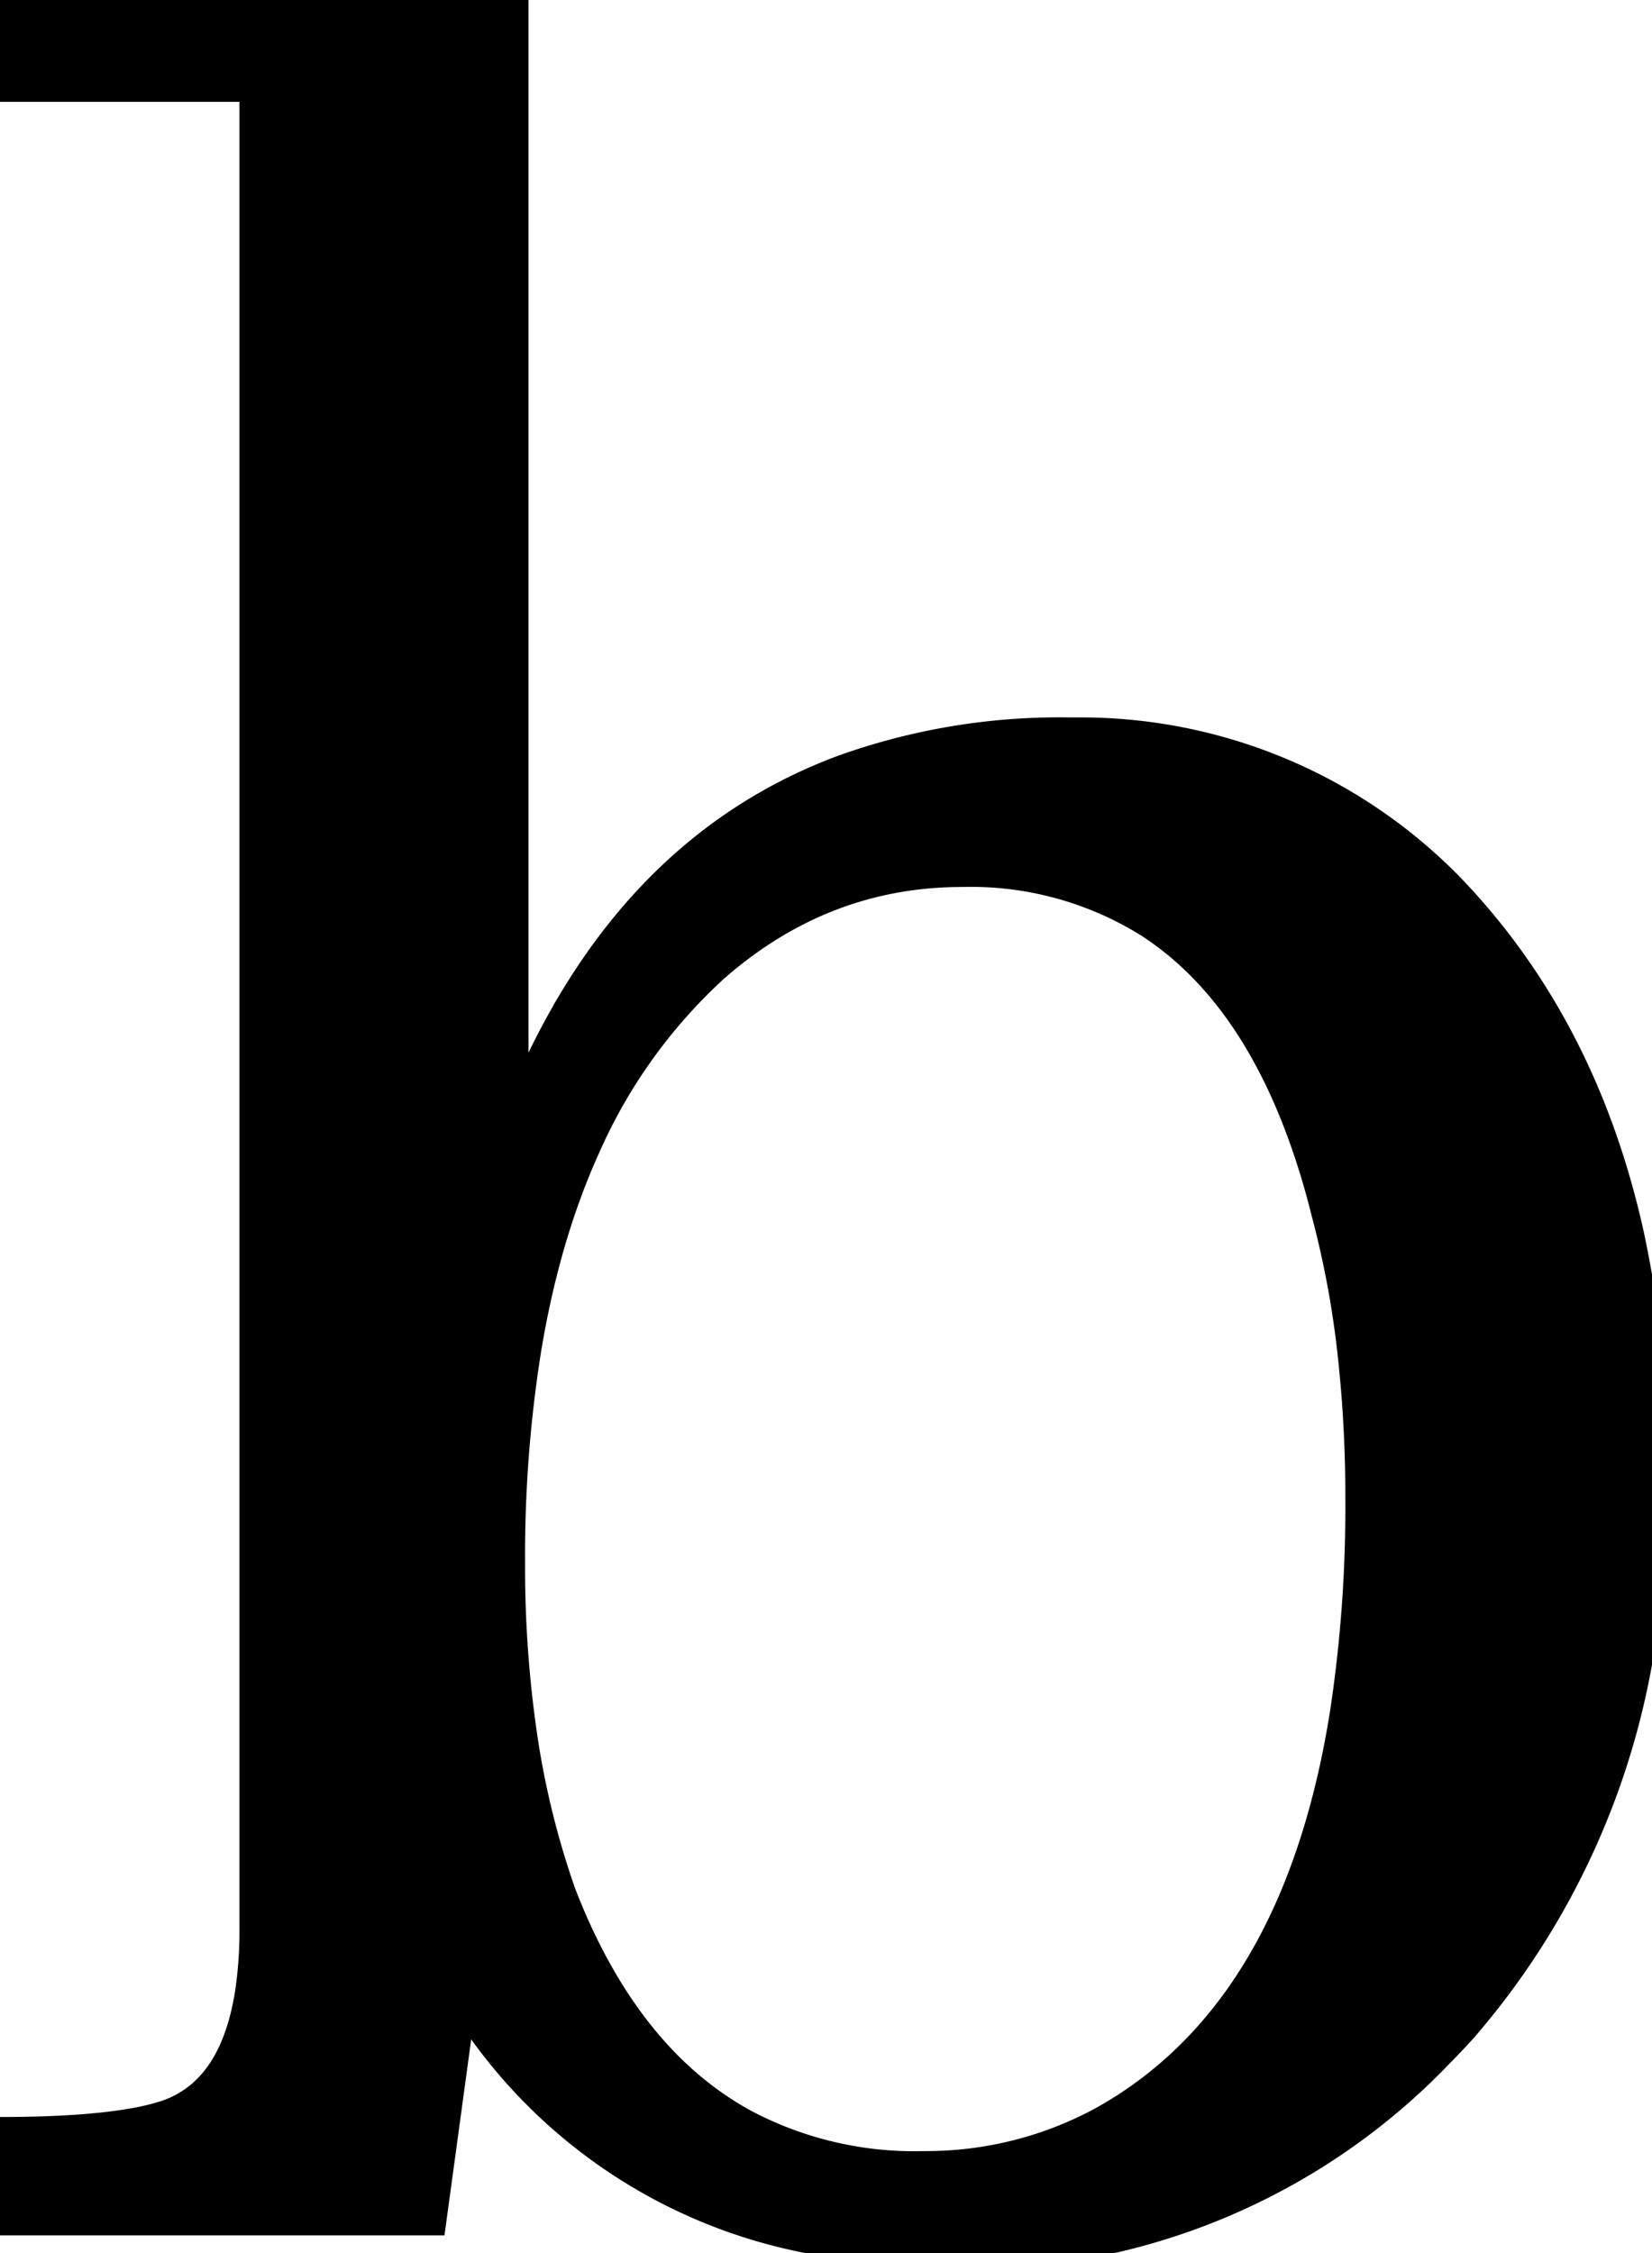 <svg xmlns="http://www.w3.org/2000/svg" width="47.267" height="64.456" viewBox="0 0 47.267 64.456"><path id="svgGroup" fill="#000" fill-rule="evenodd" stroke="#000" stroke-linecap="round" stroke-width=".945" d="M14.648 32.324V0H0v2.441h7.324v52.735a12.133 12.133 0 0 1-.121 1.792q-.327 2.178-1.532 3.105a3.109 3.109 0 0 1-.886.474 6.814 6.814 0 0 1-.94.23q-1.433.258-3.845.258v2.442h12.305l.879-6.446a14.903 14.903 0 0 0 10.39 7.038 20.562 20.562 0 0 0 2.305.286 12.912 12.912 0 0 0 .893.082 10.44 10.44 0 0 0 .572.016 18.662 18.662 0 0 0 13.804-5.76 23.228 23.228 0 0 0 .649-.685 21.85 21.85 0 0 0 5.158-11.448 29.765 29.765 0 0 0 .311-4.372 31.71 31.71 0 0 0-.693-6.832q-1.001-4.541-3.452-7.922a18.793 18.793 0 0 0-1.715-2.043 14.697 14.697 0 0 0-10.639-4.394 18.768 18.768 0 0 0-.201-.001 18.287 18.287 0 0 0-6.457 1.08q-4.806 1.802-7.681 6.607a21.278 21.278 0 0 0-.998 1.883 10.666 10.666 0 0 0-.644 1.374 9.476 9.476 0 0 0-.138.384Zm18.206-5.991a9.691 9.691 0 0 0-5.315-1.431q-4.004 0-7.129 2.735a15.361 15.361 0 0 0-3.701 5.156q-1.158 2.555-1.695 5.804a37.697 37.697 0 0 0-.463 6.13 33.445 33.445 0 0 0 .322 4.756 24.263 24.263 0 0 0 1.143 4.716q1.833 4.73 5.241 6.597a10.468 10.468 0 0 0 5.11 1.216 12.485 12.485 0 0 0 .265-.003 10.63 10.63 0 0 0 4.911-1.267 11.778 11.778 0 0 0 .675-.402q5.033-3.238 6.312-11.366a39.42 39.42 0 0 0 .435-6.103 37.165 37.165 0 0 0-.215-4.088 27.282 27.282 0 0 0-.762-4.115 25.032 25.032 0 0 0-.172-.654q-1.535-5.501-4.962-7.681Z" font-size="12" style="stroke:#000;stroke-width:.25mm;fill:#000" vector-effect="non-scaling-stroke"/><style>@media (prefers-color-scheme:dark){:root{filter:invert(100%)}}</style></svg>
